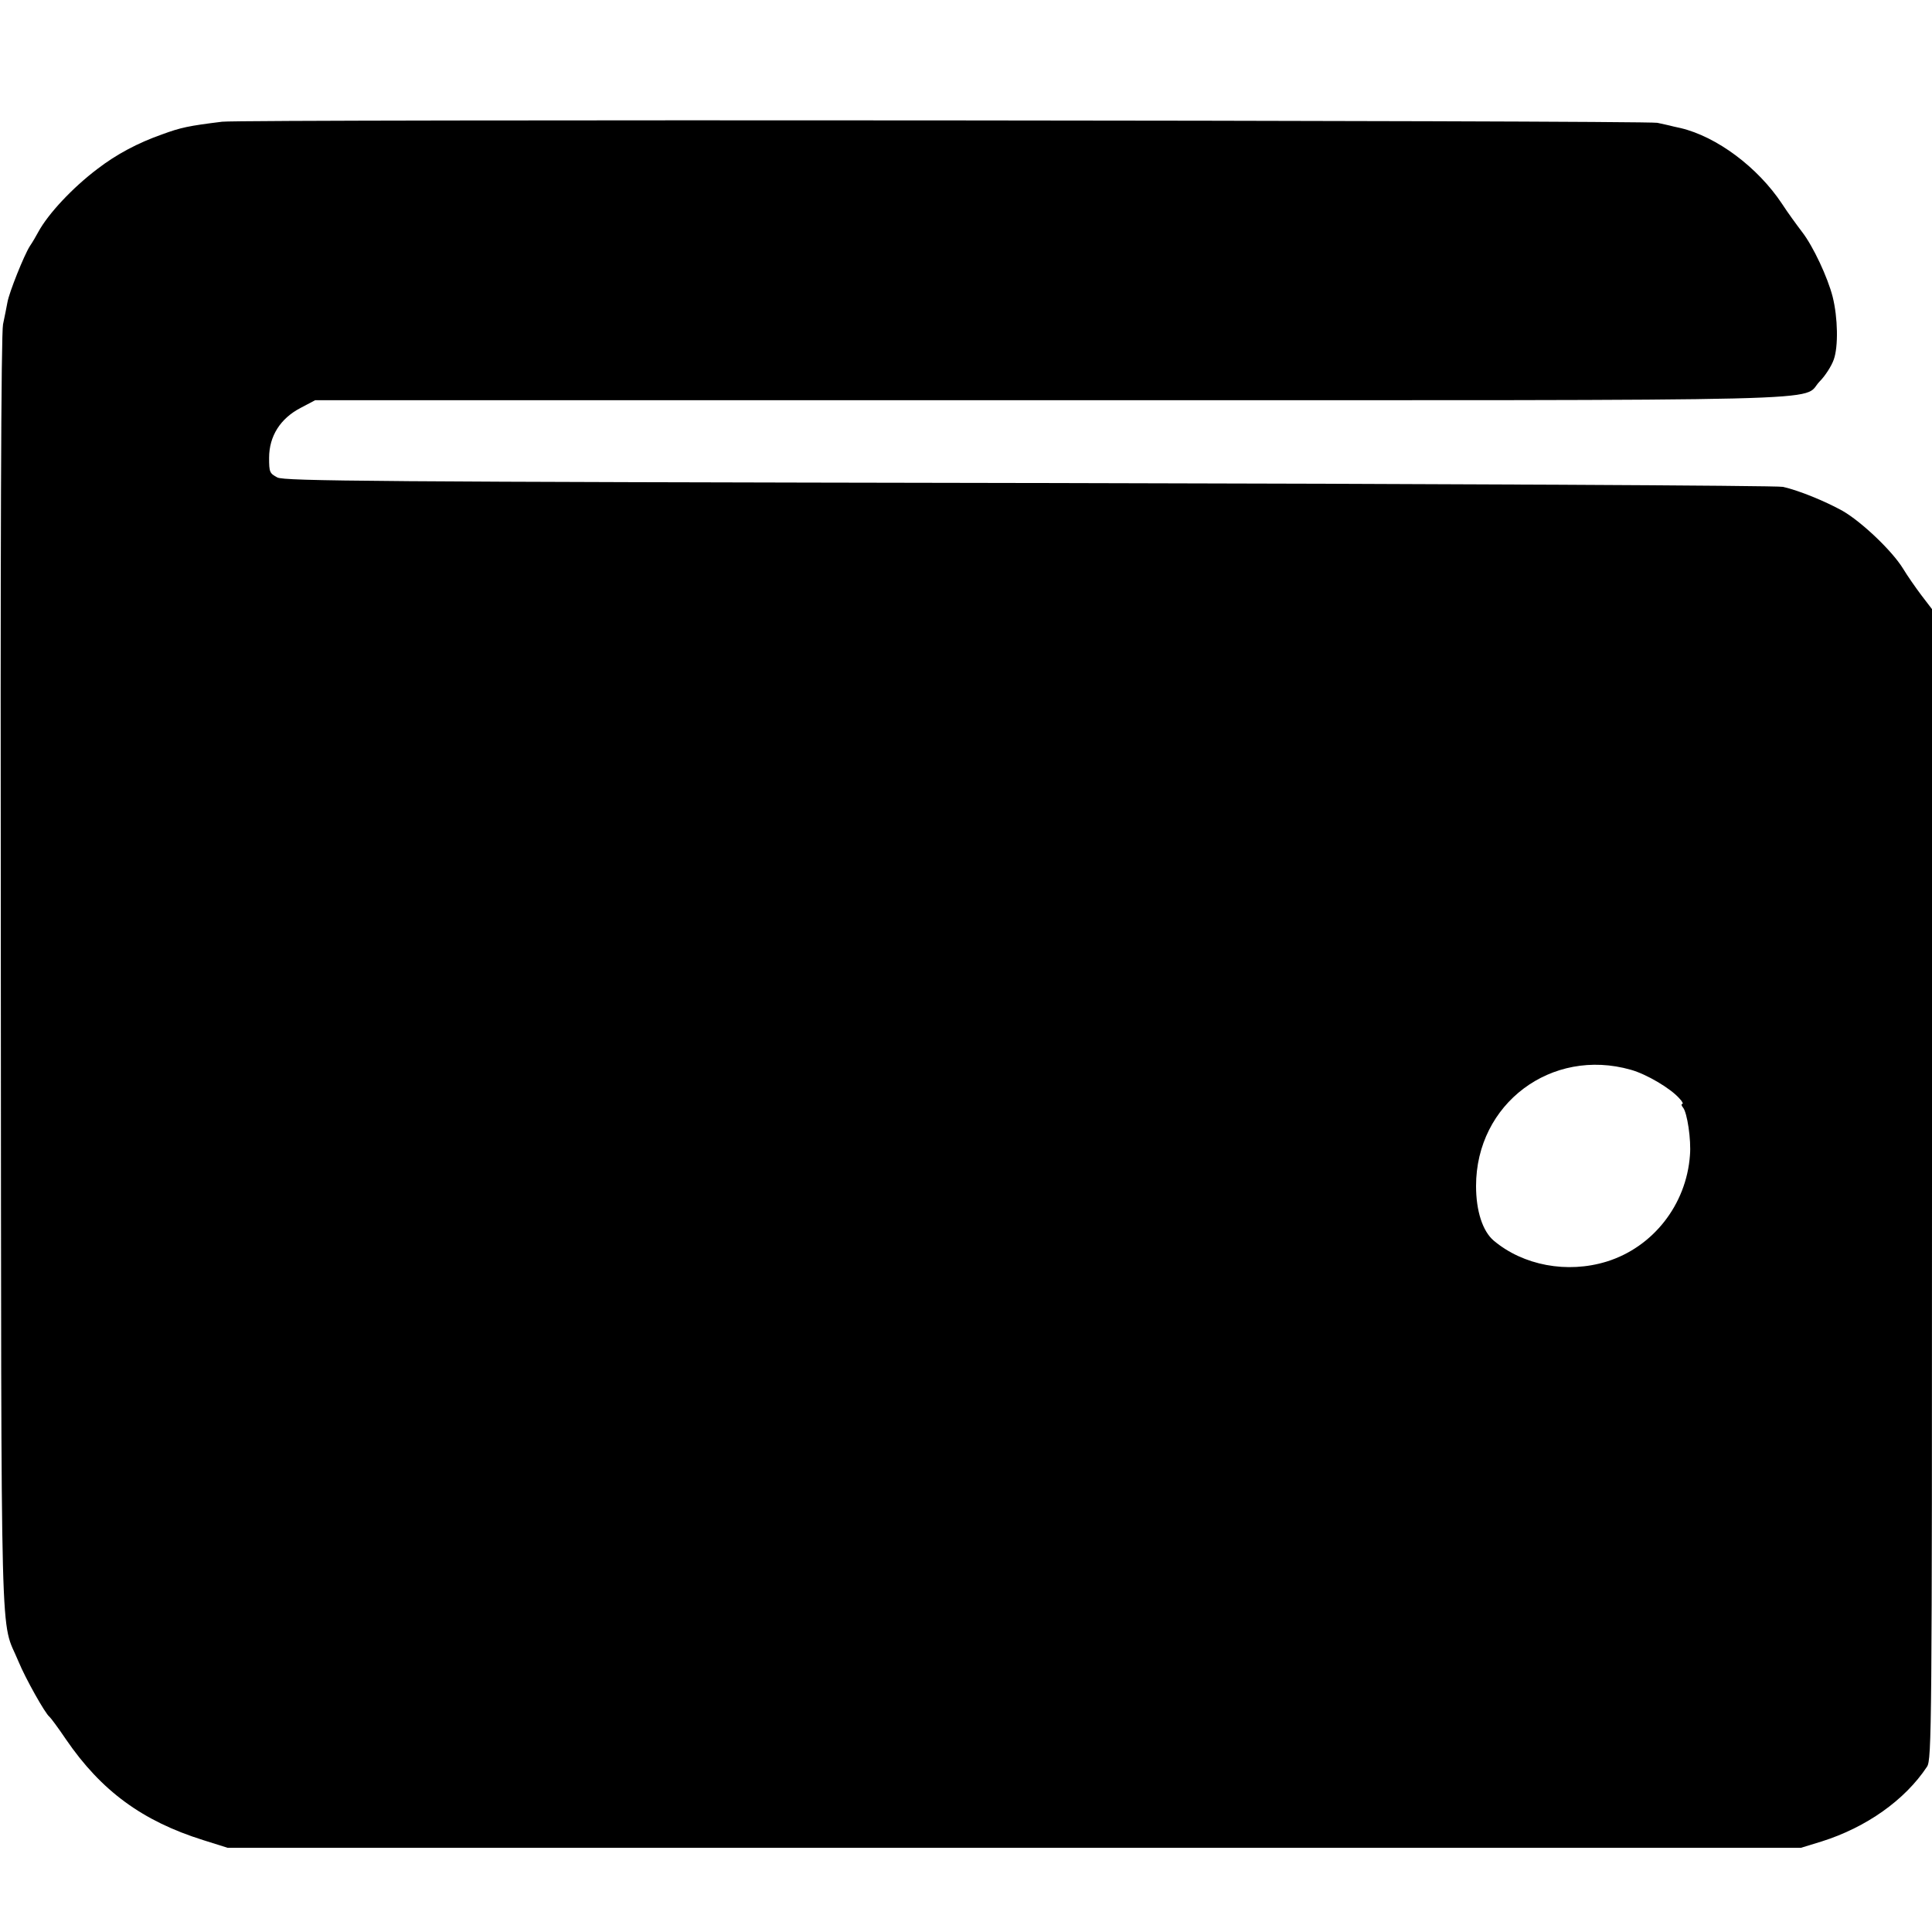 <?xml version="1.0" standalone="no"?>
<!DOCTYPE svg PUBLIC "-//W3C//DTD SVG 20010904//EN"
 "http://www.w3.org/TR/2001/REC-SVG-20010904/DTD/svg10.dtd">
<svg version="1.0" xmlns="http://www.w3.org/2000/svg"
 width="700pt" height="700pt" viewBox="0 0 700 700"
 preserveAspectRatio="xMidYMid meet">
<g transform="translate(0,700) scale(0.1,-0.1)"
fill="#000000" stroke="none">
<path d="M805 6559 c-122 -15 -150 -21 -218 -46 -88 -31 -165 -72 -234 -125
-90 -68 -178 -162 -214 -228 -8 -15 -22 -39 -31 -52 -21 -33 -75 -168 -81
-203 -3 -16 -10 -52 -16 -80 -7 -34 -10 -800 -8 -2355 2 -2551 -3 -2327 64
-2490 25 -61 97 -189 112 -200 4 -3 31 -39 60 -82 128 -187 277 -296 497 -365
l89 -28 2850 0 2850 0 75 23 c162 51 302 150 382 271 17 25 18 145 18 2110 l0
2084 -39 51 c-21 28 -51 71 -66 96 -40 65 -151 170 -219 209 -63 35 -158 74
-216 87 -19 5 -1248 11 -2730 14 -2390 4 -2698 7 -2725 20 -28 15 -30 19 -30
71 0 79 41 143 114 181 l53 28 2662 0 c2959 0 2717 -6 2789 68 20 20 43 56 51
79 17 47 15 152 -4 228 -18 70 -70 182 -111 235 -19 25 -52 70 -72 101 -88
133 -237 244 -368 275 -19 4 -36 8 -39 9 -3 1 -23 5 -45 10 -46 9 -5124 13
-5200 4z m5104 -3435 c57 -16 143 -67 175 -103 11 -11 16 -21 11 -21 -4 0 -3
-6 3 -13 15 -18 30 -117 25 -173 -13 -179 -134 -333 -302 -385 -143 -44 -302
-14 -409 76 -40 34 -64 107 -64 198 0 298 273 503 561 421z"/>
</g>
</svg>
